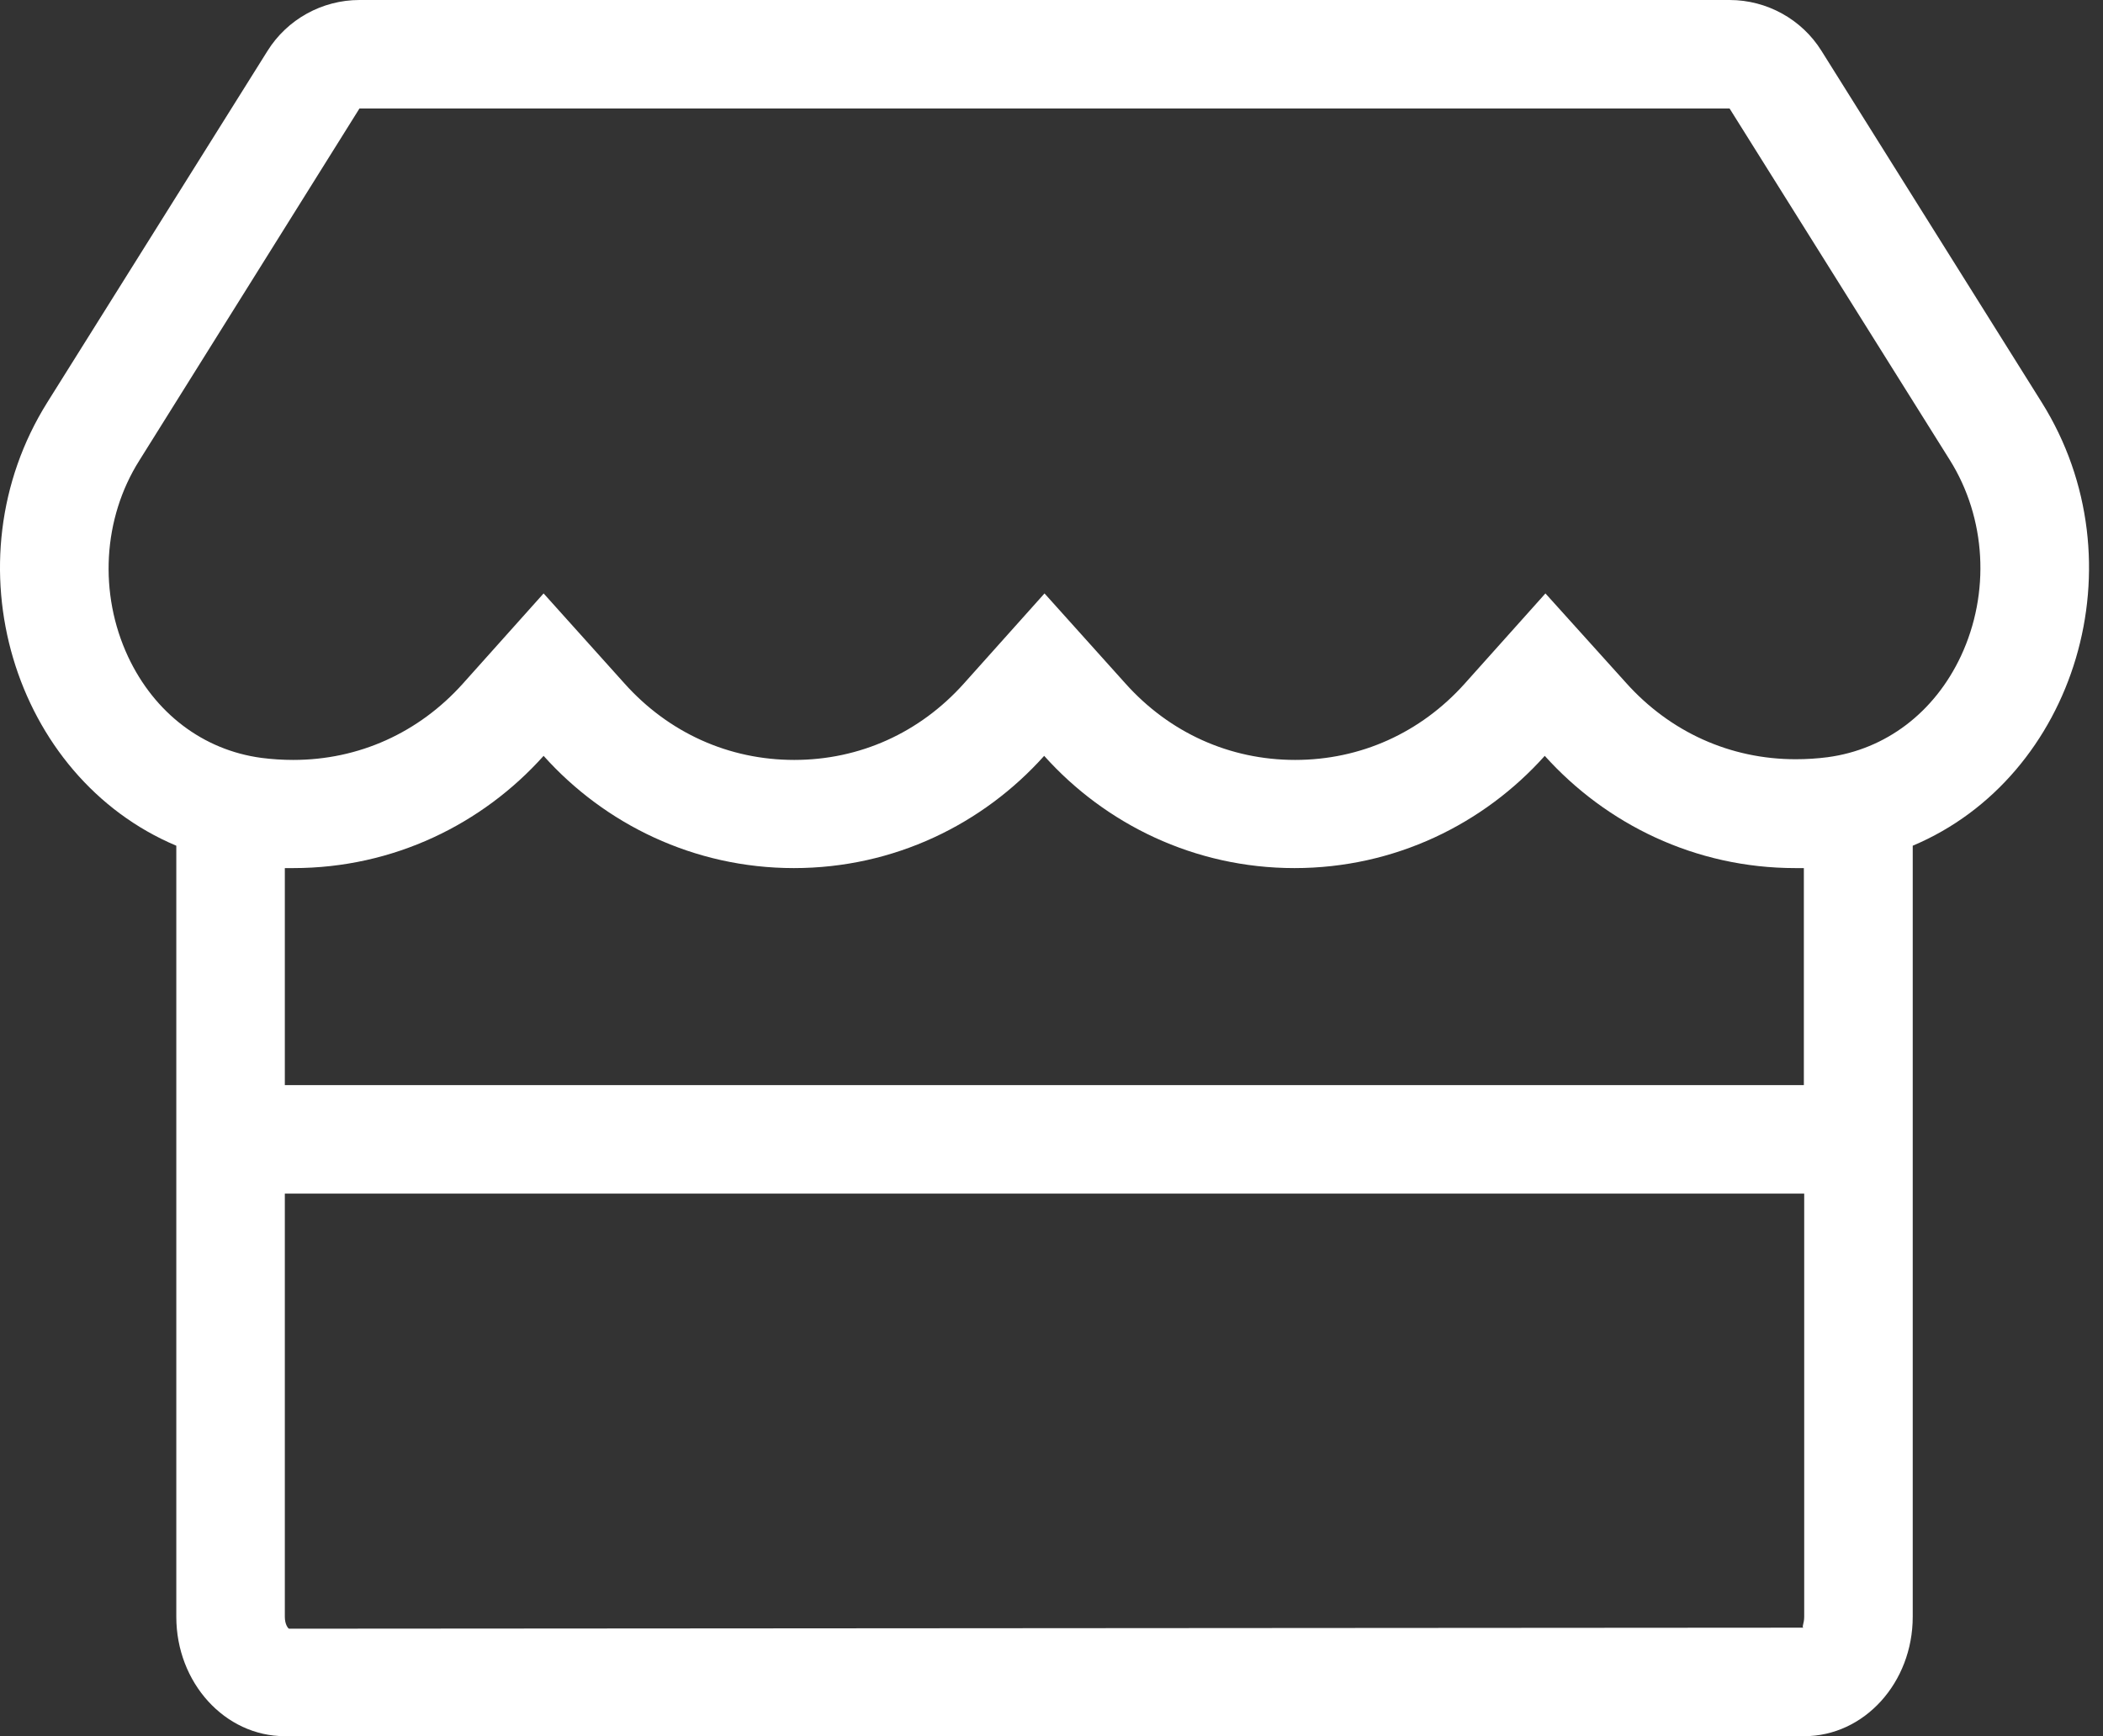 <svg width="109" height="90" viewBox="0 0 109 90" fill="none" xmlns="http://www.w3.org/2000/svg">
<rect x="0" y="0" width="109" height="90" fill="#333333" stroke="none"/>
<path d="M105.818 20.848L94.409 2.637C93.39 1.002 91.579 0 89.646 0H18.63C16.697 0 14.886 1.002 13.866 2.637L2.458 20.848C-2.745 29.145 0.7 40.289 9.138 43.84V83.812C9.138 87.223 11.652 90 14.763 90H93.513C96.624 90 99.138 87.223 99.138 83.812V43.84C107.575 40.289 111.021 29.145 105.818 20.848ZM93.513 83.812C93.513 84.164 93.372 84.357 93.478 84.375L14.974 84.428C14.921 84.393 14.763 84.199 14.763 83.812V61.875H93.513V83.812ZM14.763 56.25V45H15.202C20.405 45 25.011 42.715 28.175 39.182C31.339 42.715 35.962 45 41.148 45C46.351 45 50.956 42.715 54.12 39.182C57.284 42.715 61.907 45 67.093 45C72.296 45 76.902 42.715 80.066 39.182C83.247 42.715 87.853 45 93.056 45H93.495V56.25H14.763ZM101.634 34.014C100.263 36.932 97.749 38.848 94.726 39.252C94.181 39.322 93.636 39.357 93.073 39.357C89.681 39.357 86.57 37.951 84.284 35.402L80.101 30.762L75.917 35.438C73.632 37.986 70.521 39.393 67.128 39.393C63.736 39.393 60.624 37.986 58.339 35.438L54.138 30.762L49.954 35.438C47.669 37.986 44.558 39.393 41.165 39.393C37.773 39.393 34.661 37.986 32.376 35.438L28.175 30.762L23.991 35.438C21.706 37.986 18.595 39.393 15.202 39.393C14.64 39.393 14.095 39.357 13.55 39.287C10.527 38.883 8.013 36.967 6.642 34.049C5.112 30.779 5.323 26.877 7.222 23.871L18.63 5.625H89.646L101.054 23.836C102.952 26.859 103.163 30.744 101.634 34.014V34.014Z" fill="white" fill-opacity="1"/>
</svg>
